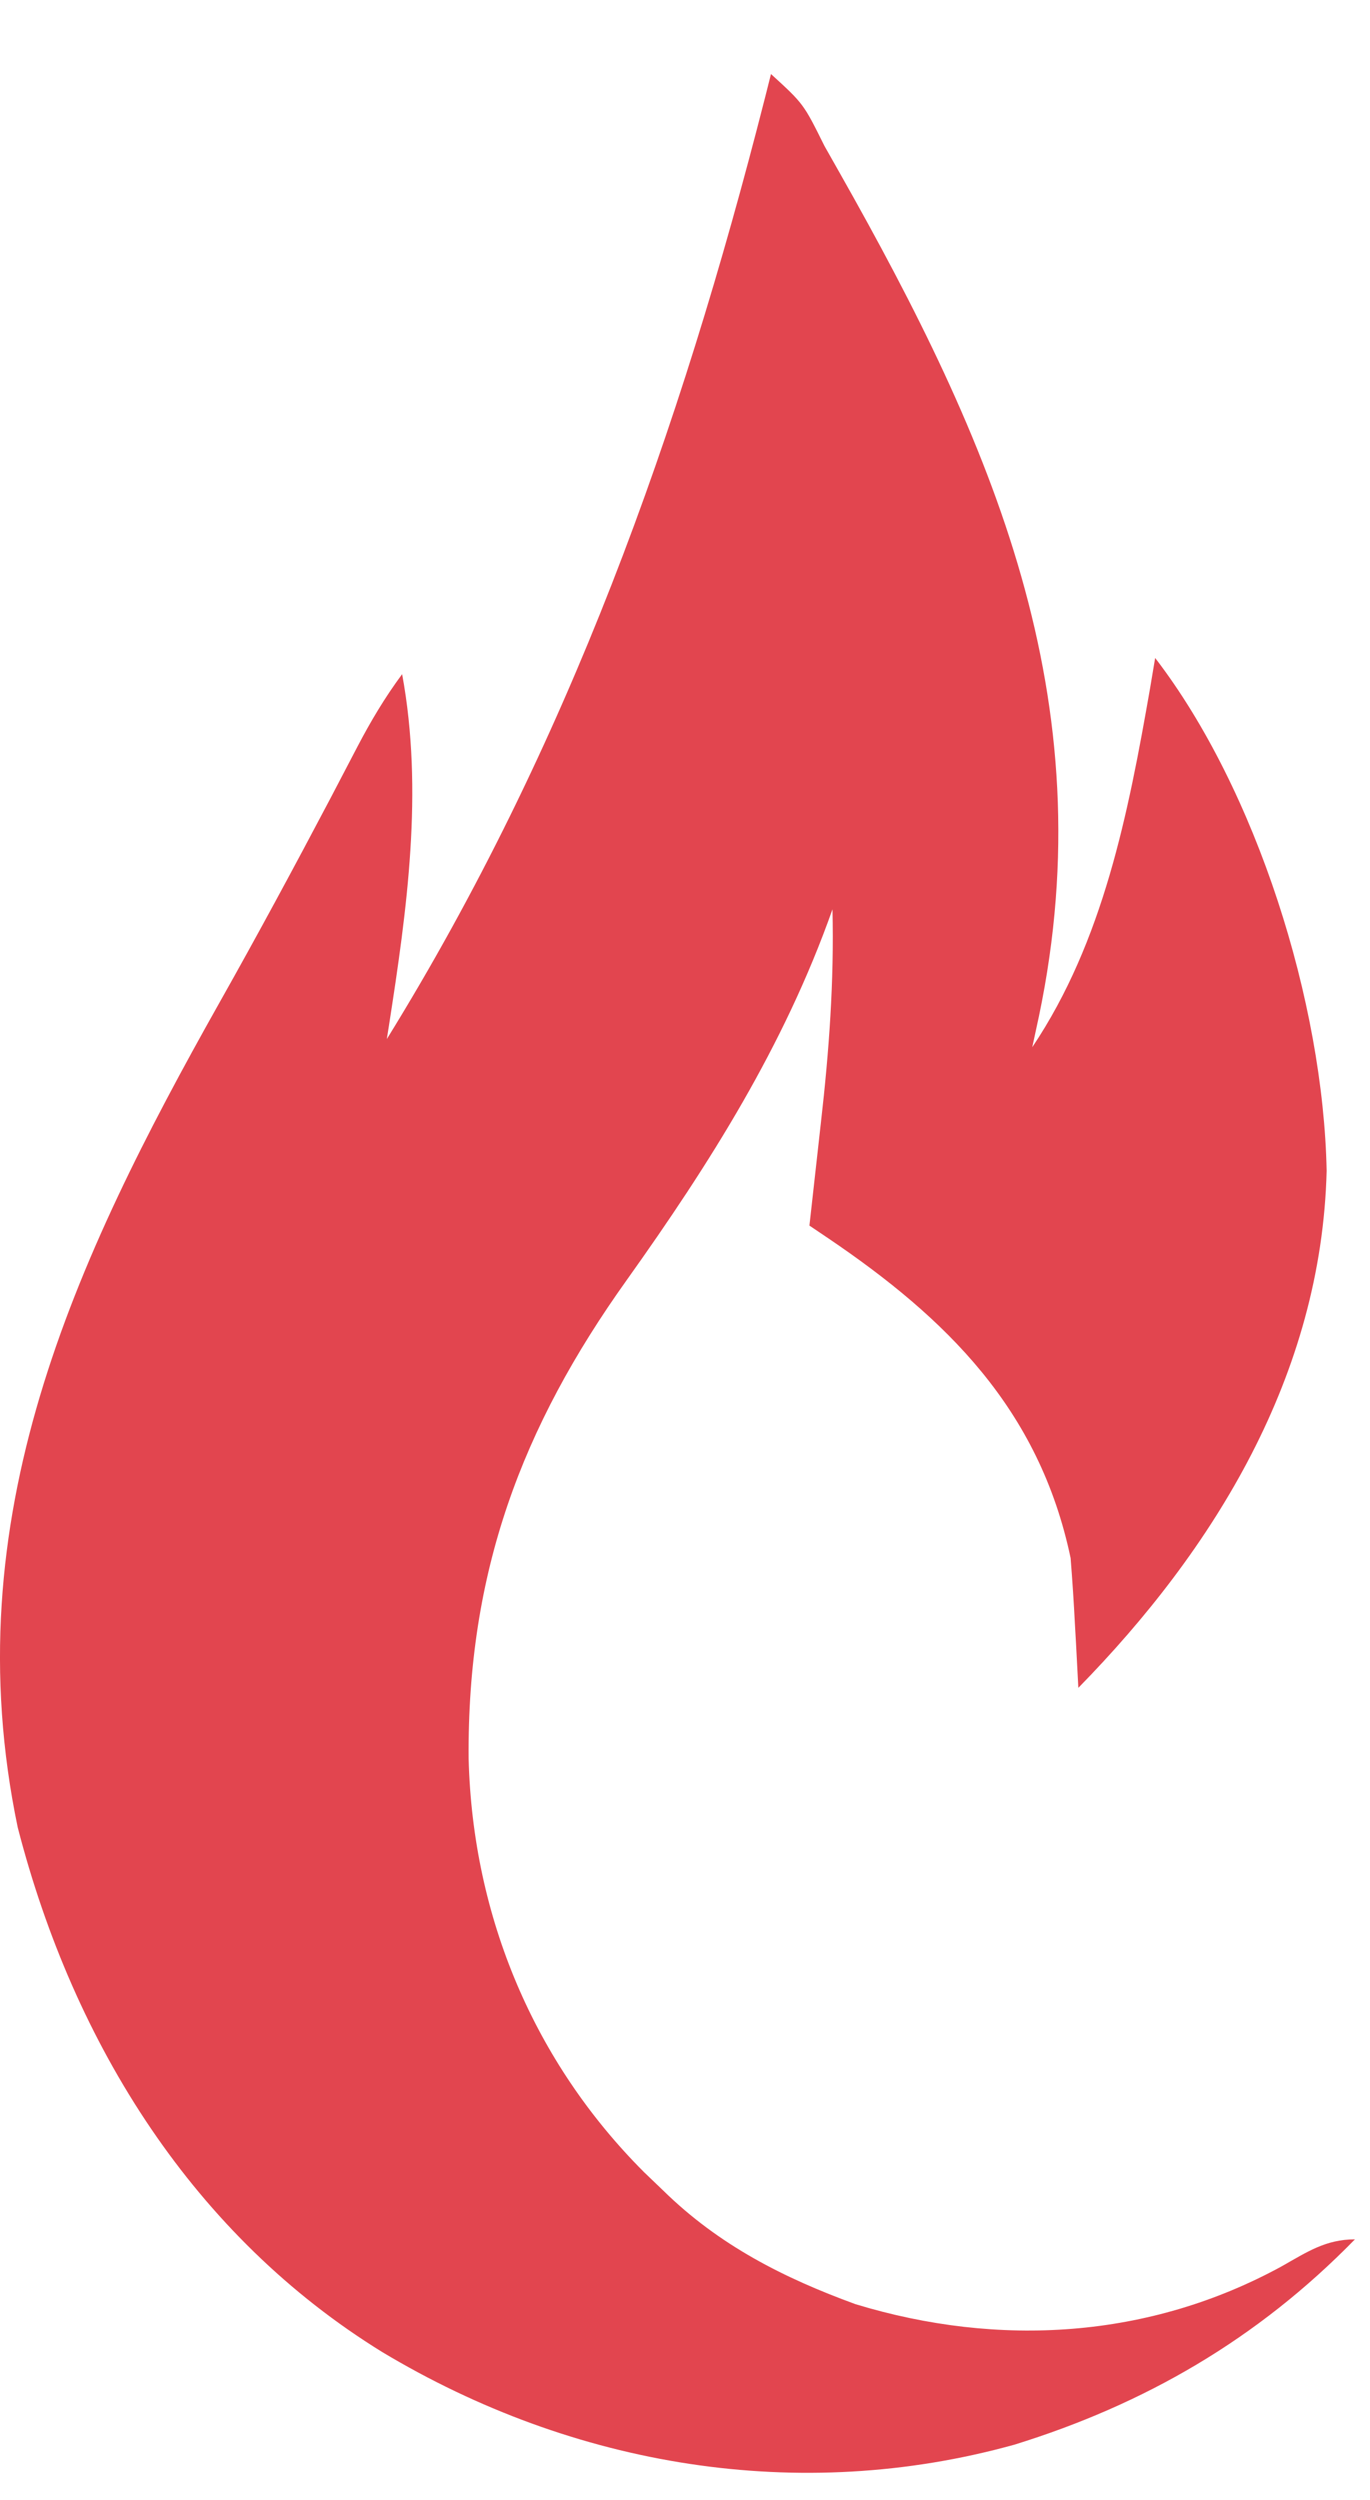 <svg width="17" height="31" viewBox="0 0 17 31" fill="none" xmlns="http://www.w3.org/2000/svg">
<path d="M9.567 0.918C9.53 1.065 9.53 1.065 9.492 1.215C8.434 5.368 7.04 9.262 4.8 12.885C4.808 12.831 4.817 12.776 4.826 12.72C5.05 11.28 5.257 9.809 4.99 8.36C4.774 8.651 4.597 8.949 4.428 9.273C4.375 9.374 4.322 9.475 4.268 9.579C4.211 9.687 4.155 9.795 4.097 9.906C3.648 10.757 3.192 11.602 2.72 12.439C0.921 15.635 -0.579 18.83 0.22 22.661C0.919 25.372 2.417 27.732 4.742 29.166C7.12 30.592 9.918 31.056 12.588 30.315C14.2 29.816 15.602 29.009 16.813 27.769C16.451 27.769 16.218 27.926 15.907 28.102C14.26 29.003 12.393 29.113 10.616 28.573C9.73 28.25 8.924 27.844 8.232 27.166C8.153 27.09 8.074 27.014 7.992 26.936C6.636 25.581 5.865 23.78 5.815 21.807C5.797 19.498 6.472 17.699 7.778 15.872C8.803 14.434 9.731 12.971 10.33 11.276C10.351 12.168 10.288 13.031 10.187 13.916C10.173 14.04 10.159 14.164 10.145 14.292C10.112 14.594 10.078 14.896 10.044 15.198C10.122 15.251 10.2 15.303 10.28 15.357C11.738 16.344 12.897 17.472 13.285 19.321C13.307 19.598 13.325 19.874 13.339 20.151C13.343 20.226 13.347 20.301 13.352 20.378C13.362 20.562 13.371 20.746 13.381 20.93C15.069 19.208 16.399 17.053 16.462 14.519C16.421 12.436 15.595 9.799 14.334 8.159C14.313 8.283 14.292 8.407 14.271 8.535C13.999 10.091 13.691 11.672 12.809 12.986C12.836 12.859 12.864 12.733 12.892 12.602C13.716 8.667 12.308 5.48 10.419 2.143C10.357 2.033 10.294 1.923 10.23 1.809C9.971 1.287 9.971 1.287 9.567 0.918Z" fill="#E2454F"/>
</svg>
